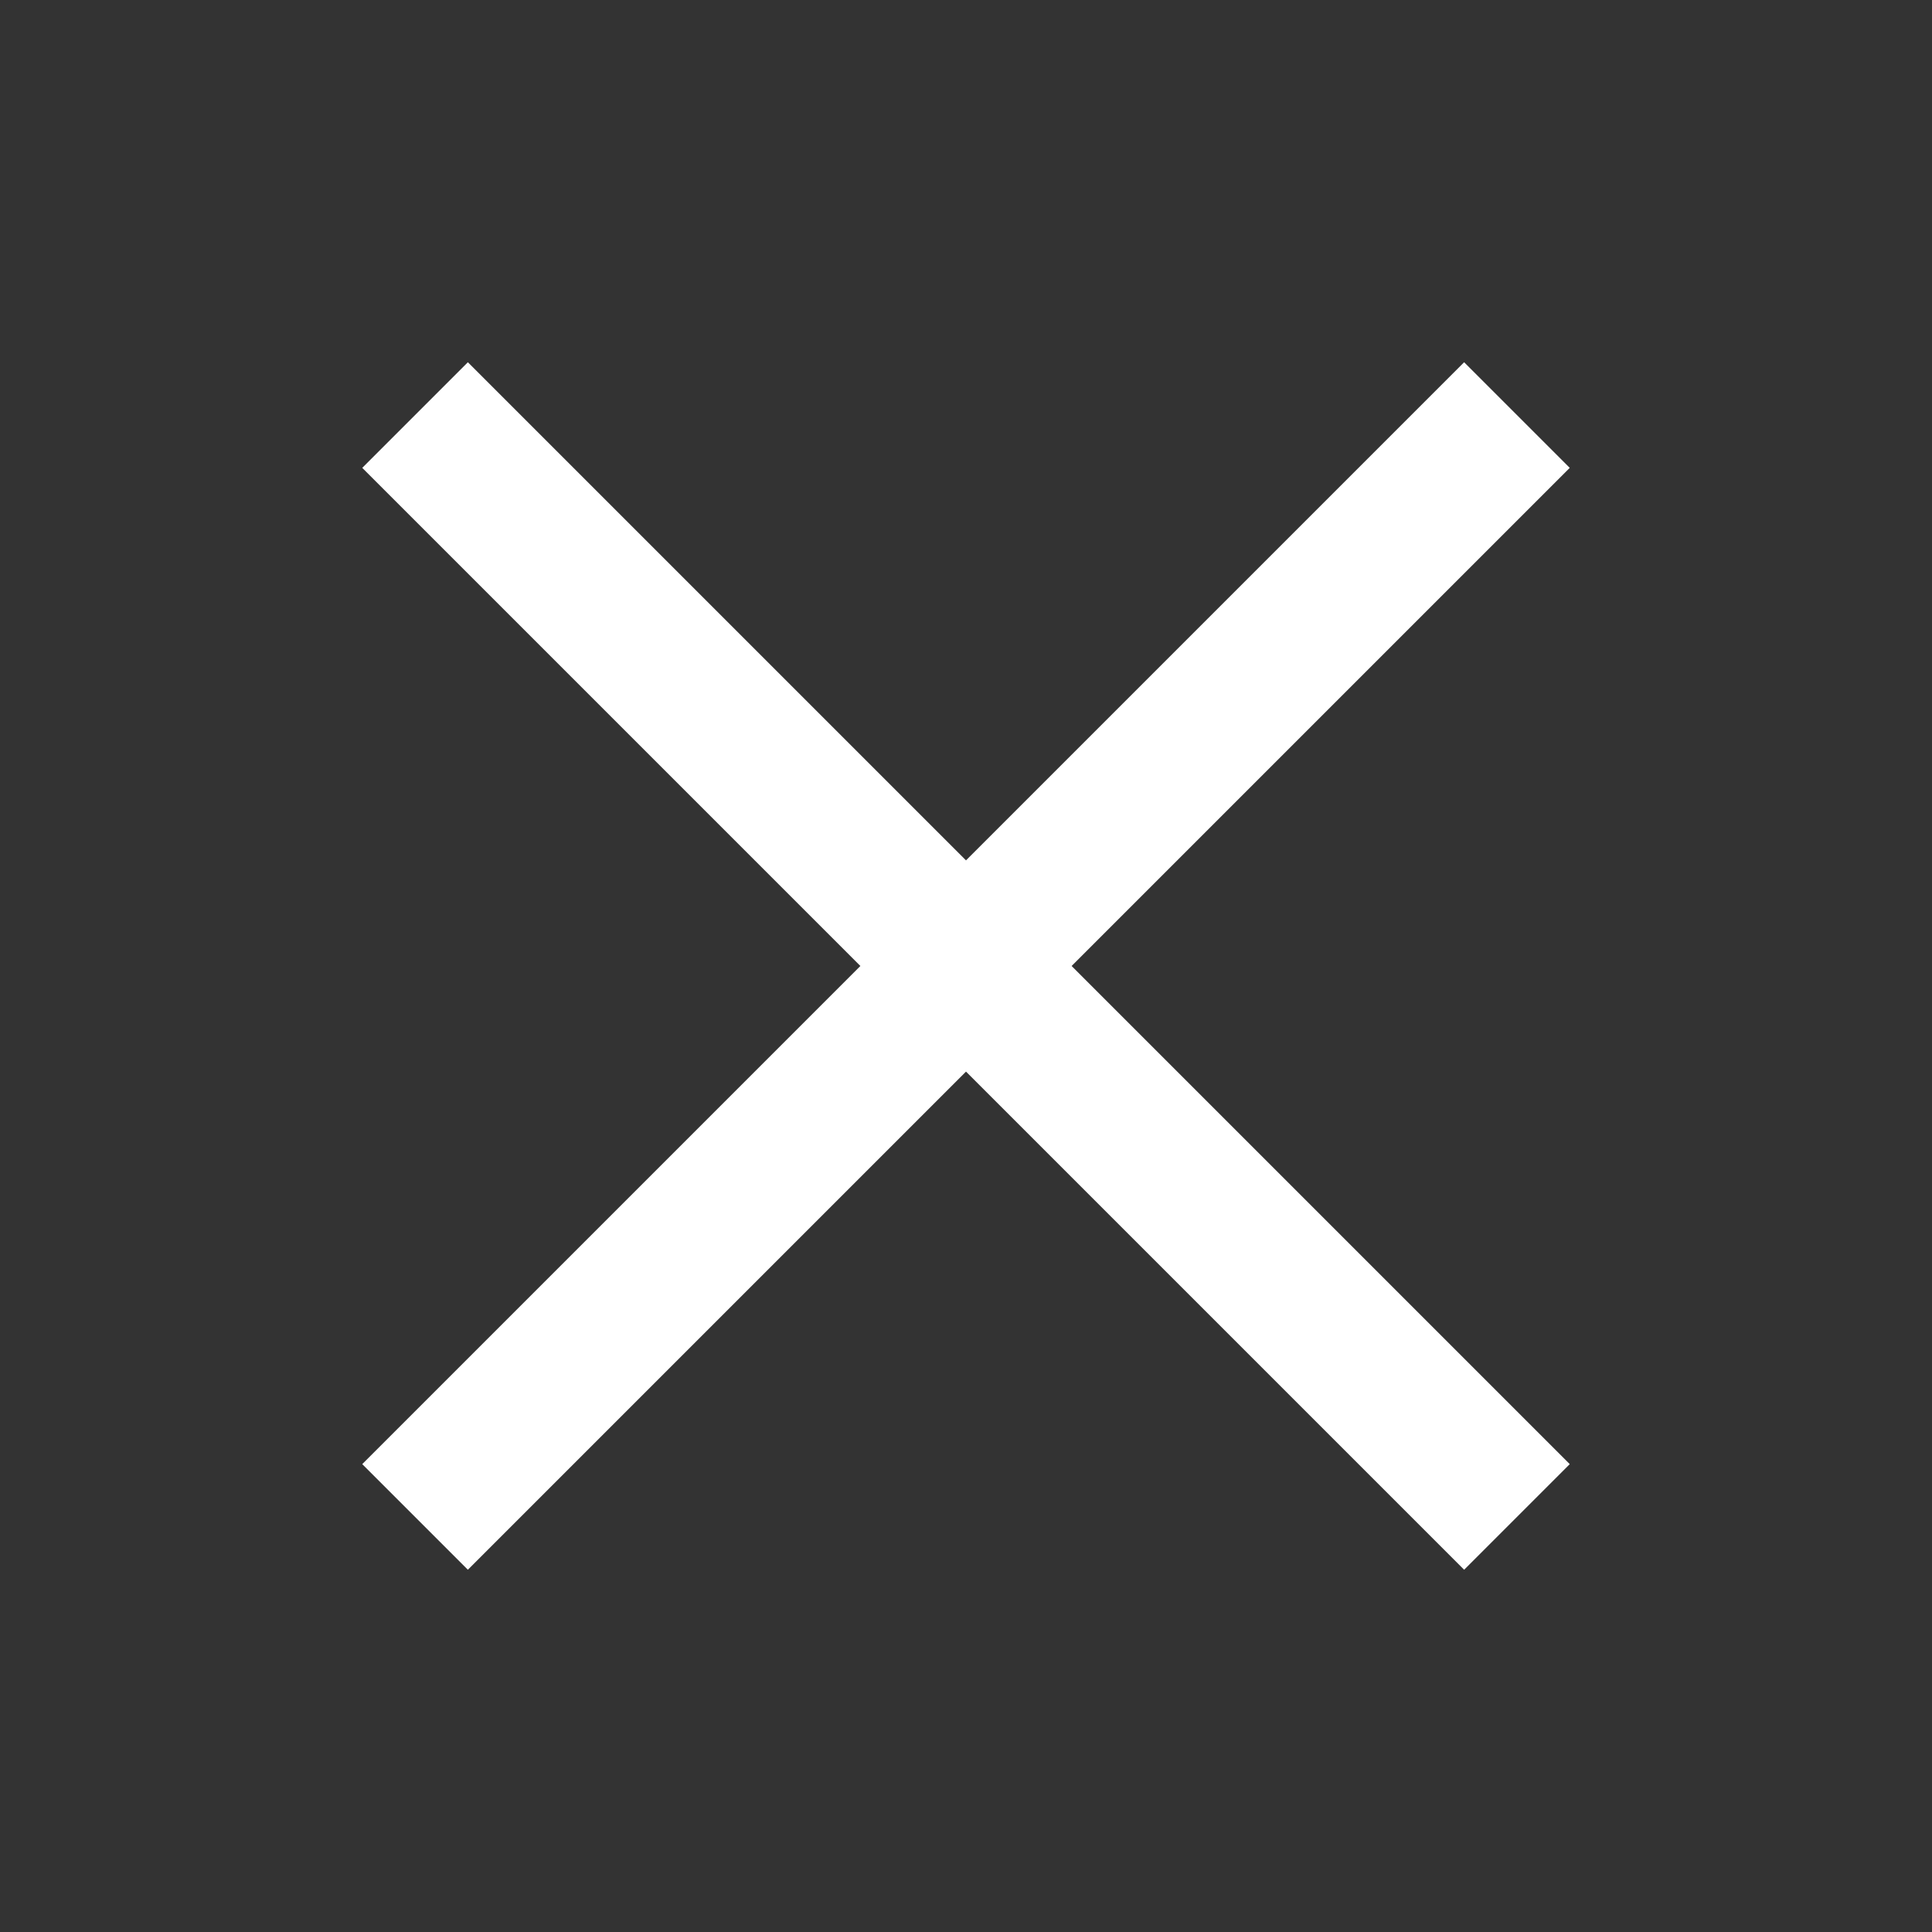 <svg width="24" height="24" viewBox="0 0 24 24" fill="none" xmlns="http://www.w3.org/2000/svg">
<rect x="0" y="0" width="24" height="24" fill="#333333" stroke="none"/>
<path d="M19.5 5.812L18.188 4.5L12 10.688L5.812 4.5L4.5 5.812L10.688 12L4.5 18.188L5.812 19.5L12 13.312L18.188 19.5L19.5 18.188L13.312 12L19.5 5.812Z" fill="white"/>
</svg>
